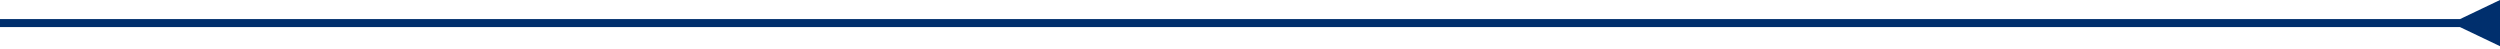 <?xml version="1.0" encoding="UTF-8"?> <svg xmlns="http://www.w3.org/2000/svg" width="979" height="19" viewBox="0 0 979 19" fill="none"> <path d="M963.336 10.61L979 18.087V-5.15185e-05L963.336 7.477V10.61ZM964.903 7.477H0V10.61H964.903V7.477Z" fill="#002F6D"></path> </svg> 